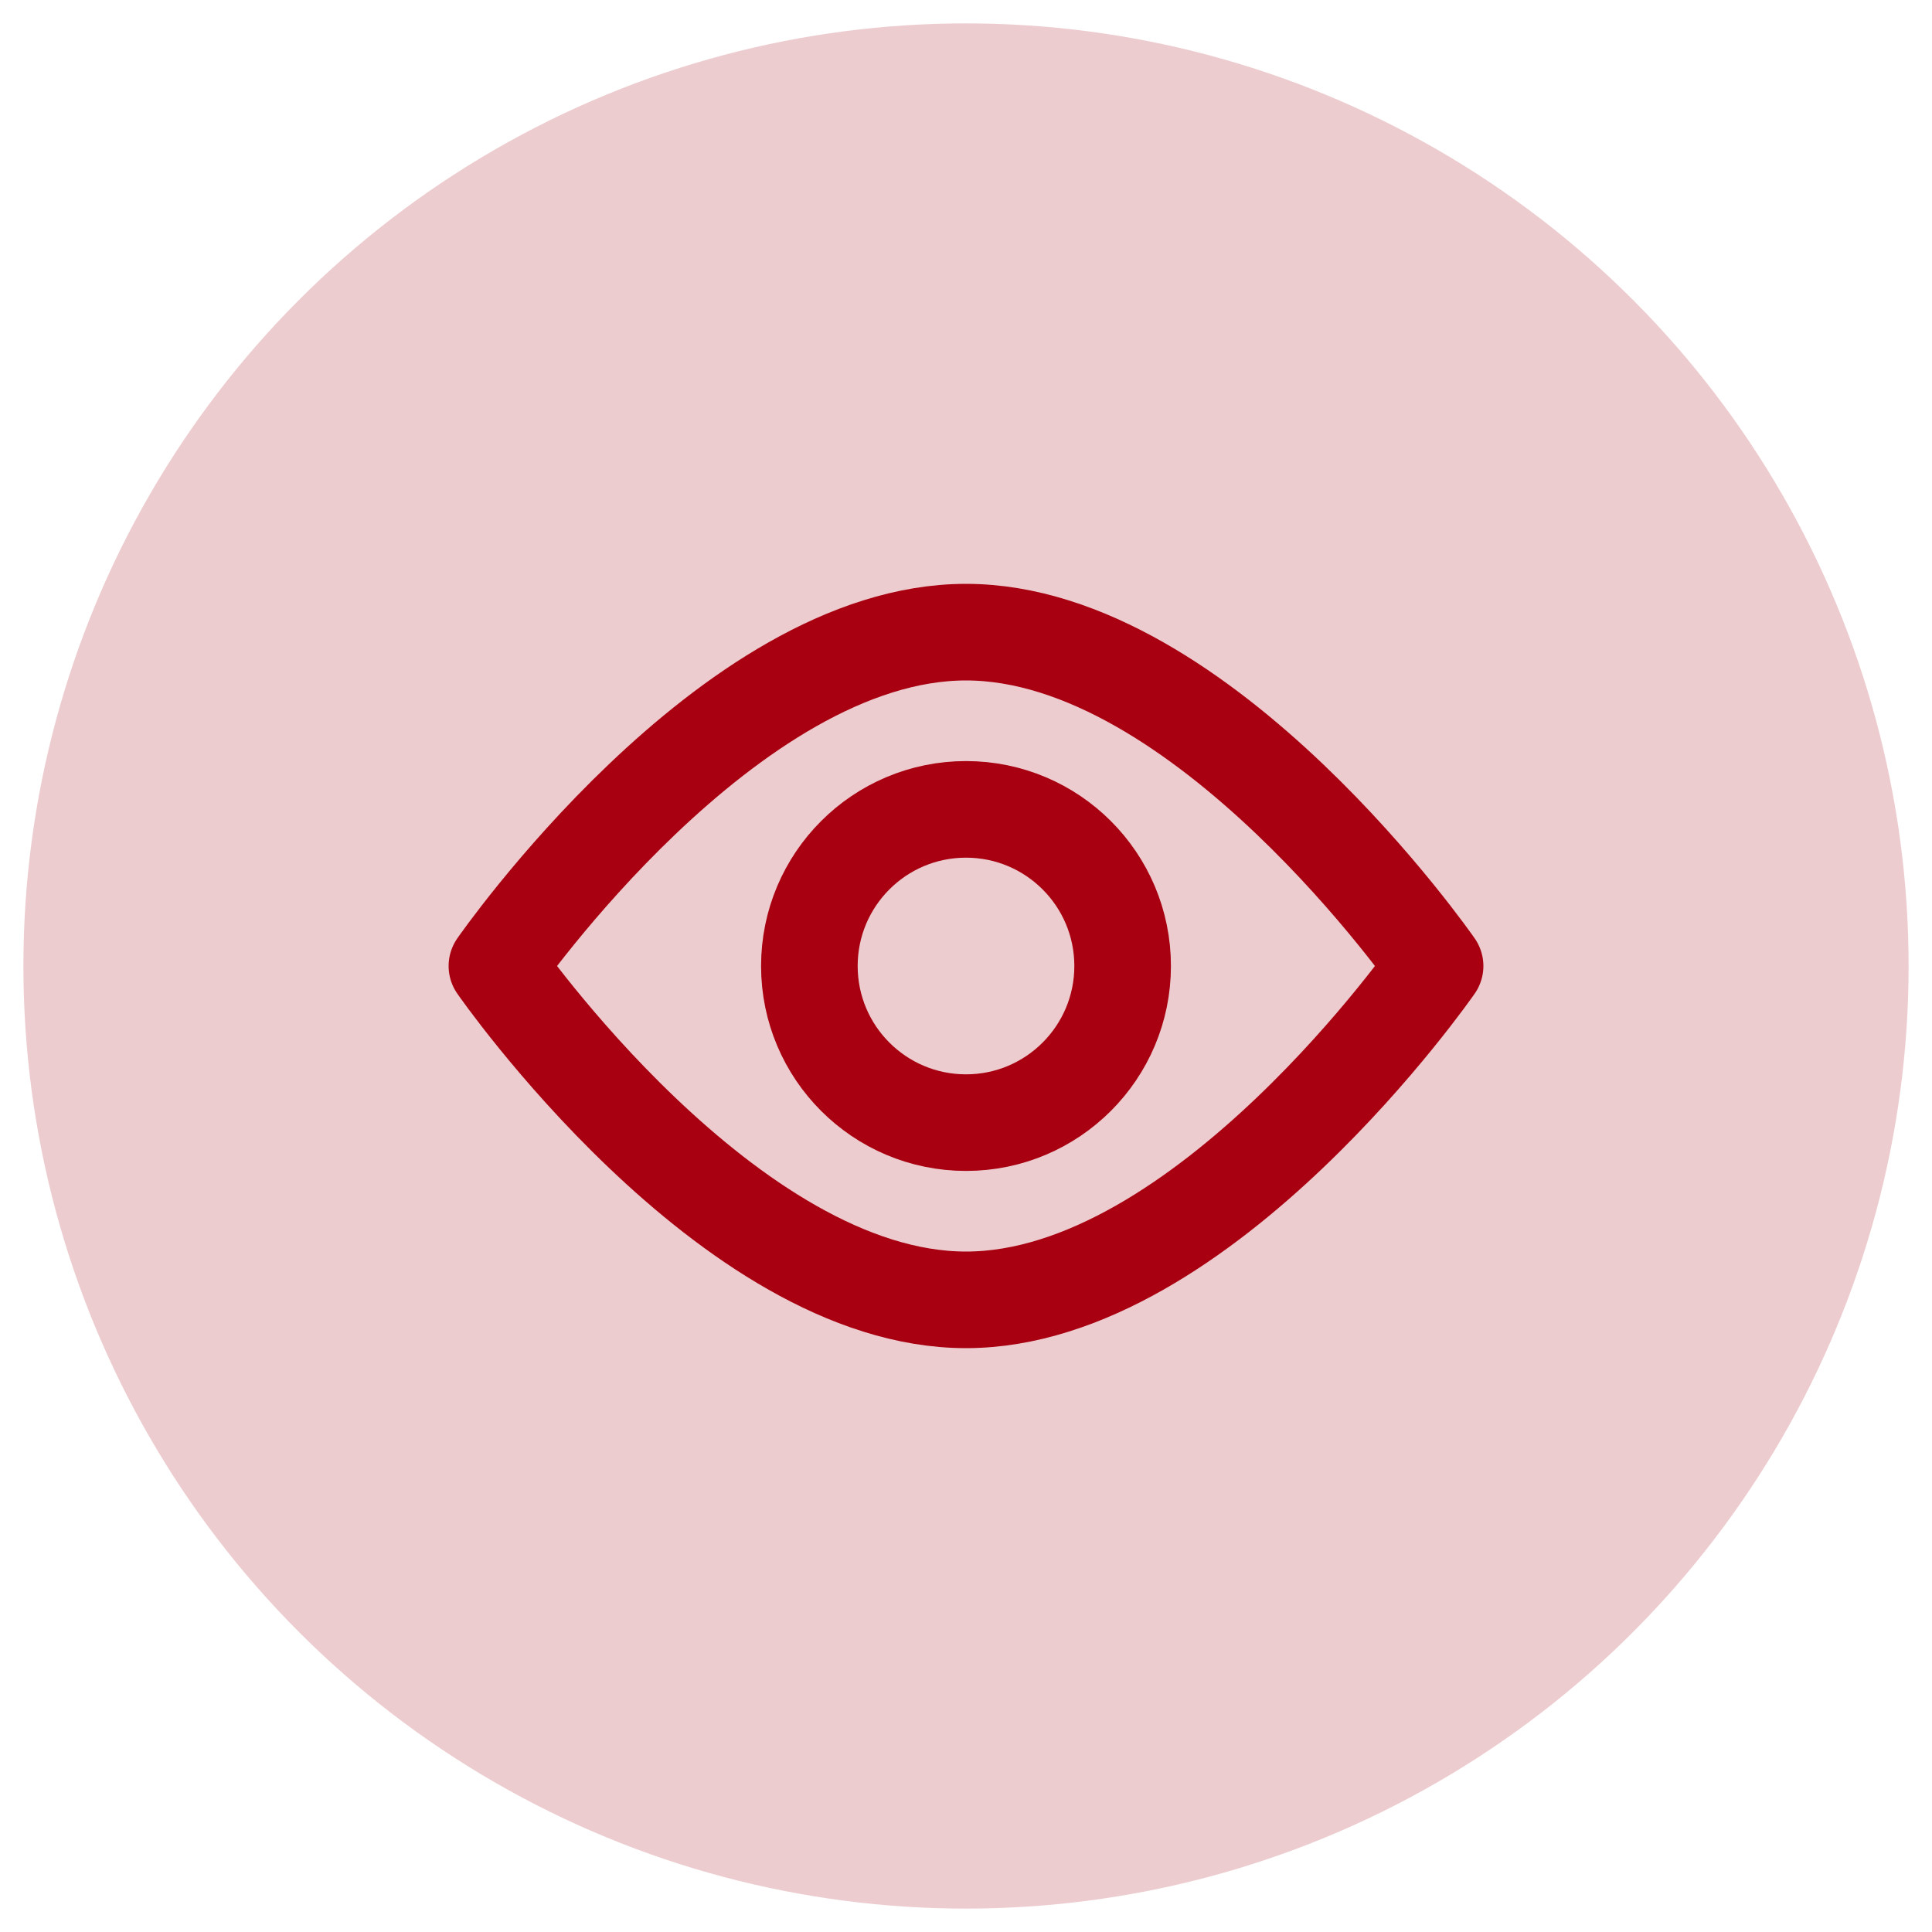 <?xml version="1.0" encoding="UTF-8"?>
<svg xmlns="http://www.w3.org/2000/svg" version="1.1" viewBox="0 0 100 100">
  <defs>
    <style>
      .st0 {
        isolation: isolate;
      }

      .bg {
        fill: #a80010;
        mix-blend-mode: multiply;
        opacity: .2;
      }

      .line {
        fill: none;
        stroke: #a80010;
        stroke-linecap: round;
        stroke-linejoin: round;
        stroke-width: 5px;
      }
    </style>
  </defs>
  <g class="st0">
    <g>
      <circle class="bg" cx="50" cy="50" r="48.789"/>
    </g>
    <g>
      <path class="line" d="M74.28,50s-11.975,17.28-24.28,17.28-24.28-17.28-24.28-17.28c0,0,11.975-17.28,24.28-17.28s24.28,17.28,24.28,17.28Z"/>
      <circle class="line" cx="50" cy="50" r="8.107"/>
    </g>
  </g>
</svg>